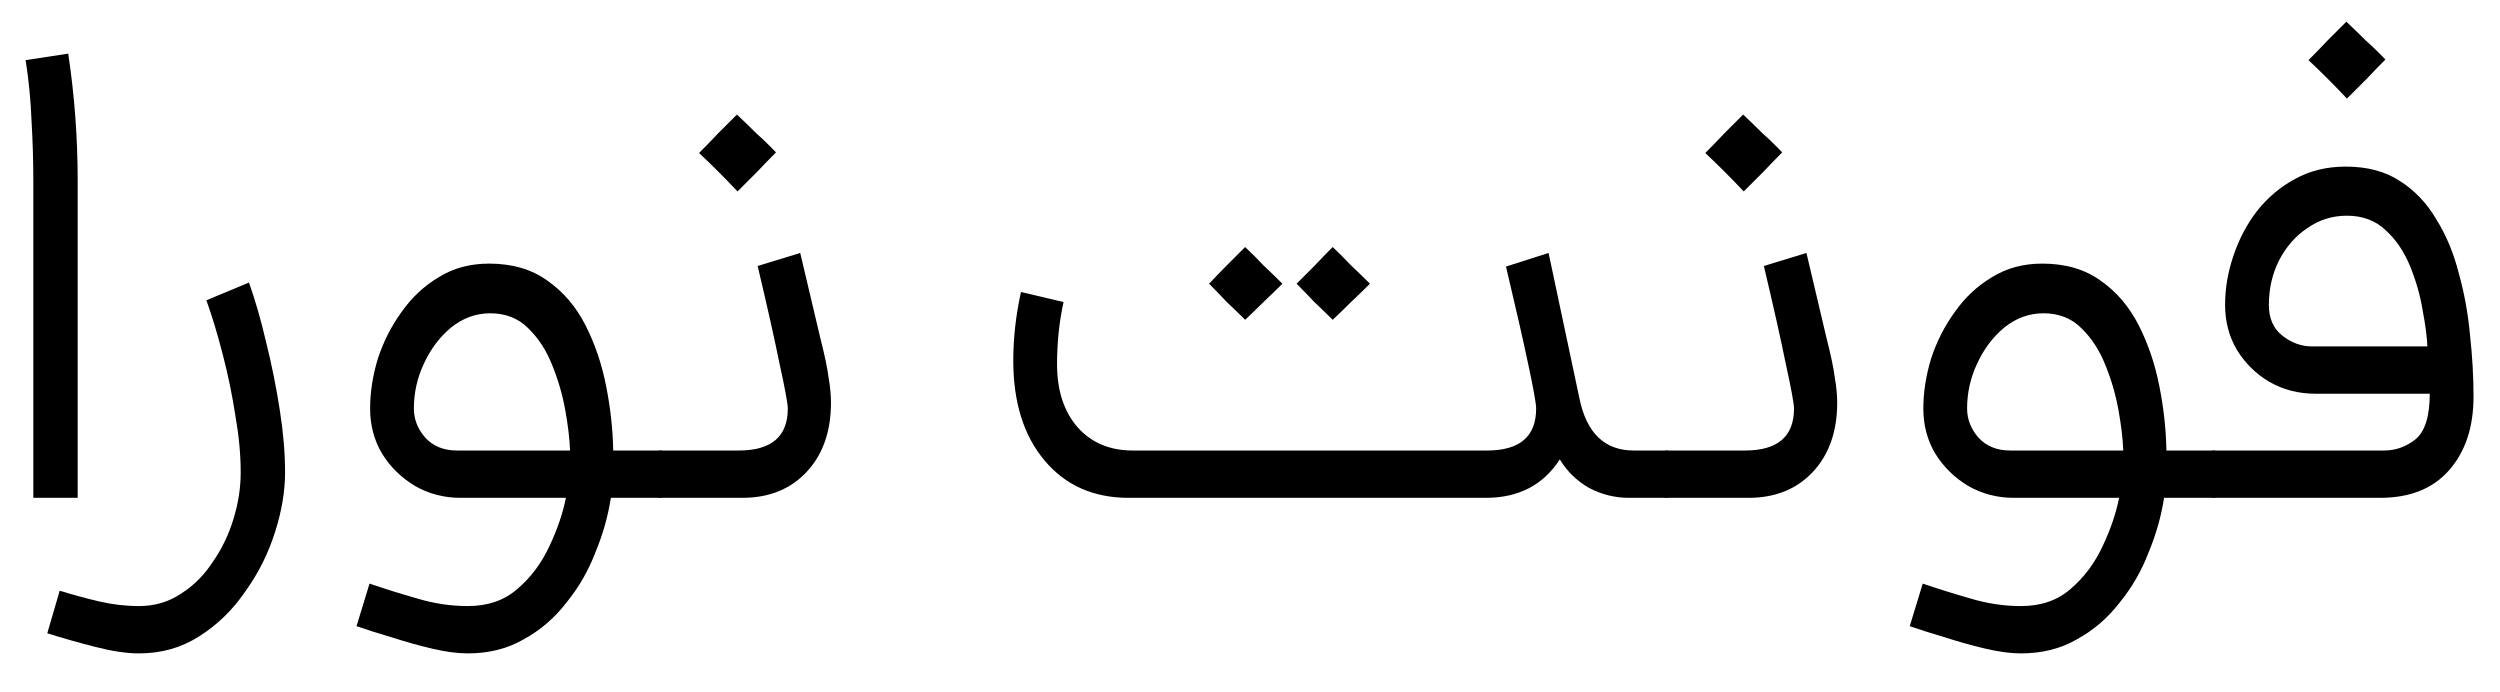 <svg width="1268" height="351" viewBox="0 0 1268 351" fill="none" xmlns="http://www.w3.org/2000/svg">
<path d="M16.9 252.5V91.7C16.9 81.7 16.6 71.6 16 61.4C15.6 51 14.6 40.7 13 30.5L34.6 27.2C36.2 37.8 37.4 48.5 38.2 59.3C39 70.1 39.4 80.9 39.4 91.7V252.5H16.9Z" fill="black"/>
<path d="M104.683 152.3L126.283 143.3C129.483 152.3 132.383 162.4 134.983 173.6C137.783 184.8 140.083 196.2 141.883 207.8C143.683 219.2 144.583 229.8 144.583 239.6C144.583 249.2 142.883 259.3 139.483 269.9C136.083 280.7 131.083 290.7 124.483 299.9C118.083 309.3 110.283 316.9 101.083 322.7C92.083 328.5 81.883 331.4 70.483 331.4C64.283 331.4 56.883 330.3 48.283 328.1C39.683 325.9 31.583 323.6 23.983 321.2L30.283 299.6C36.683 301.6 43.283 303.4 50.083 305C56.883 306.6 63.683 307.4 70.483 307.4C78.483 307.4 85.583 305.3 91.783 301.1C98.183 297.1 103.583 291.7 107.983 284.9C112.583 278.3 116.083 271 118.483 263C120.883 255.2 122.083 247.4 122.083 239.6C122.083 230.6 121.183 221 119.383 210.8C117.783 200.4 115.683 190.2 113.083 180.2C110.483 170 107.683 160.7 104.683 152.3Z" fill="black"/>
<path d="M248.022 133.7C259.822 133.7 269.722 136.6 277.722 142.4C285.722 148 292.122 155.5 296.922 164.9C301.722 174.3 305.222 184.6 307.422 195.8C309.622 206.8 310.822 217.7 311.022 228.5H335.622V252.5H309.822C308.422 261.7 305.822 270.9 302.022 280.1C298.422 289.5 293.522 298 287.322 305.6C281.322 313.4 274.122 319.6 265.722 324.2C257.522 329 248.022 331.4 237.222 331.4C232.022 331.4 226.022 330.6 219.222 329C212.422 327.4 205.622 325.5 198.822 323.3C192.022 321.3 186.022 319.4 180.822 317.6L187.422 296C195.022 298.6 203.022 301.1 211.422 303.5C220.022 306.1 228.622 307.4 237.222 307.4C247.422 307.4 255.822 304.5 262.422 298.7C269.222 292.9 274.622 285.7 278.622 277.1C282.622 268.7 285.422 260.5 287.022 252.5H233.622C225.222 252.5 217.522 250.5 210.522 246.5C203.522 242.3 197.922 236.8 193.722 230C189.722 223.2 187.722 215.6 187.722 207.2C187.722 199 189.022 190.6 191.622 182C194.422 173.4 198.422 165.5 203.622 158.3C208.822 150.9 215.122 145 222.522 140.6C229.922 136 238.422 133.7 248.022 133.7ZM248.622 158.9C241.422 158.9 234.822 161.3 228.822 166.1C223.022 170.9 218.422 177 215.022 184.4C211.622 191.6 209.922 199.2 209.922 207.2C209.922 212.6 211.822 217.5 215.622 221.9C219.622 226.3 225.022 228.5 231.822 228.5H289.122C288.922 222.7 288.122 215.9 286.722 208.1C285.322 200.3 283.122 192.7 280.122 185.3C277.122 177.7 273.022 171.4 267.822 166.4C262.822 161.4 256.422 158.9 248.622 158.9Z" fill="black"/>
<path d="M335.673 228.5H374.673C391.273 228.5 399.573 221.4 399.573 207.2C399.573 204.8 398.173 197.2 395.373 184.4C392.773 171.6 389.073 155.1 384.273 134.9L405.873 128.3L416.073 171.5C418.273 180.1 419.673 186.8 420.273 191.6C421.073 196.2 421.473 200.4 421.473 204.2C421.473 218.8 417.373 230.5 409.173 239.3C400.973 248.1 390.073 252.5 376.473 252.5H335.673C333.273 252.5 331.173 251.3 329.373 248.9C327.573 246.5 326.673 243.7 326.673 240.5C326.673 237.1 327.573 234.3 329.373 232.1C331.173 229.7 333.273 228.5 335.673 228.5ZM354.573 77.6C357.973 74.2 361.173 70.9 364.173 67.7C367.373 64.5 370.573 61.3 373.773 58.1C377.173 61.3 380.473 64.5 383.673 67.7C387.073 70.7 390.373 73.9 393.573 77.3C390.373 80.5 387.173 83.8 383.973 87.2C380.773 90.4 377.473 93.7 374.073 97.1C370.873 93.7 367.673 90.4 364.473 87.2C361.273 84 357.973 80.8 354.573 77.6Z" fill="black"/>
<path d="M517.834 148.1L539.434 153.2C537.234 163.2 536.134 173.7 536.134 184.7C536.134 198.1 539.634 208.8 546.634 216.8C553.634 224.6 562.934 228.5 574.534 228.5H754.234C770.834 228.5 779.134 221.4 779.134 207.2C779.134 204.8 777.834 197.5 775.234 185.3C772.634 172.9 768.834 156.2 763.834 135.2L785.434 128.3L801.034 201.8C804.634 219.6 813.834 228.5 828.634 228.5H846.034V252.5H826.234C819.034 252.5 812.234 250.8 805.834 247.4C799.634 243.8 794.734 239 791.134 233C782.734 246 770.234 252.5 753.634 252.5H572.434C554.634 252.5 540.434 246.2 529.834 233.6C519.234 221 513.934 204.1 513.934 182.9C513.934 171.5 515.234 159.9 517.834 148.1ZM650.434 143.9C647.234 147.1 644.034 150.2 640.834 153.2C637.834 156.2 634.734 159.2 631.534 162.2C628.534 159.2 625.434 156.2 622.234 153.2C619.234 150 616.234 146.9 613.234 143.9C616.434 140.5 619.534 137.3 622.534 134.3C625.534 131.3 628.534 128.3 631.534 125.3C634.734 128.3 637.834 131.4 640.834 134.6C644.034 137.6 647.234 140.7 650.434 143.9ZM694.834 143.9C691.634 147.1 688.434 150.2 685.234 153.2C682.234 156.2 679.134 159.2 675.934 162.2C672.934 159.2 669.834 156.2 666.634 153.2C663.634 150 660.634 146.9 657.634 143.9C660.634 140.9 663.634 137.9 666.634 134.9C669.634 131.7 672.734 128.5 675.934 125.3C679.134 128.3 682.234 131.4 685.234 134.6C688.434 137.6 691.634 140.7 694.834 143.9Z" fill="black"/>
<path d="M846.025 228.5H885.025C901.625 228.5 909.925 221.4 909.925 207.2C909.925 204.8 908.525 197.2 905.725 184.4C903.125 171.6 899.425 155.1 894.625 134.9L916.225 128.3L926.425 171.5C928.625 180.1 930.025 186.8 930.625 191.6C931.425 196.2 931.825 200.4 931.825 204.2C931.825 218.8 927.725 230.5 919.525 239.3C911.325 248.1 900.425 252.5 886.825 252.5H846.025C843.625 252.5 841.525 251.3 839.725 248.9C837.925 246.5 837.025 243.7 837.025 240.5C837.025 237.1 837.925 234.3 839.725 232.1C841.525 229.7 843.625 228.5 846.025 228.5ZM864.925 77.6C868.325 74.2 871.525 70.9 874.525 67.7C877.725 64.5 880.925 61.3 884.125 58.1C887.525 61.3 890.825 64.5 894.025 67.7C897.425 70.7 900.725 73.9 903.925 77.3C900.725 80.5 897.525 83.8 894.325 87.2C891.125 90.4 887.825 93.7 884.425 97.1C881.225 93.7 878.025 90.4 874.825 87.2C871.625 84 868.325 80.8 864.925 77.6Z" fill="black"/>
<path d="M1035.81 133.7C1047.61 133.7 1057.51 136.6 1065.51 142.4C1073.51 148 1079.91 155.5 1084.71 164.9C1089.51 174.3 1093.01 184.6 1095.21 195.8C1097.41 206.8 1098.61 217.7 1098.81 228.5H1123.41V252.5H1097.61C1096.21 261.7 1093.61 270.9 1089.81 280.1C1086.21 289.5 1081.31 298 1075.11 305.6C1069.11 313.4 1061.91 319.6 1053.51 324.2C1045.31 329 1035.81 331.4 1025.01 331.4C1019.81 331.4 1013.81 330.6 1007.01 329C1000.21 327.4 993.415 325.5 986.615 323.3C979.815 321.3 973.815 319.4 968.615 317.6L975.215 296C982.815 298.6 990.815 301.1 999.215 303.5C1007.81 306.1 1016.41 307.4 1025.01 307.4C1035.21 307.4 1043.61 304.5 1050.21 298.7C1057.01 292.9 1062.41 285.7 1066.41 277.1C1070.41 268.7 1073.21 260.5 1074.81 252.5H1021.41C1013.01 252.5 1005.31 250.5 998.315 246.5C991.315 242.3 985.715 236.8 981.515 230C977.515 223.2 975.515 215.6 975.515 207.2C975.515 199 976.815 190.6 979.415 182C982.215 173.4 986.215 165.5 991.415 158.3C996.615 150.9 1002.91 145 1010.31 140.6C1017.71 136 1026.21 133.7 1035.81 133.7ZM1036.41 158.9C1029.21 158.9 1022.61 161.3 1016.61 166.1C1010.81 170.9 1006.21 177 1002.81 184.4C999.415 191.6 997.715 199.2 997.715 207.2C997.715 212.6 999.615 217.5 1003.41 221.9C1007.41 226.3 1012.81 228.5 1019.61 228.5H1076.91C1076.71 222.7 1075.91 215.9 1074.51 208.1C1073.11 200.3 1070.91 192.7 1067.91 185.3C1064.91 177.7 1060.81 171.4 1055.61 166.4C1050.61 161.4 1044.21 158.9 1036.41 158.9Z" fill="black"/>
<path d="M1128.57 154.7C1128.57 146.3 1129.97 138 1132.77 129.8C1135.57 121.4 1139.57 113.8 1144.77 107C1150.17 100.2 1156.57 94.8 1163.97 90.8C1171.57 86.6 1180.17 84.5 1189.77 84.5C1200.57 84.5 1209.67 86.9 1217.07 91.7C1224.67 96.5 1230.87 103 1235.67 111.2C1240.67 119.2 1244.47 128.3 1247.07 138.5C1249.87 148.5 1251.77 158.9 1252.77 169.7C1253.97 180.5 1254.57 191 1254.57 201.2C1254.57 216.6 1250.47 229 1242.27 238.4C1234.07 247.8 1222.37 252.5 1207.17 252.5H1123.47C1121.07 252.5 1118.97 251.3 1117.17 248.9C1115.37 246.5 1114.47 243.7 1114.47 240.5C1114.47 237.1 1115.37 234.3 1117.17 232.1C1118.97 229.7 1121.07 228.5 1123.47 228.5H1209.27C1215.07 228.5 1220.37 226.6 1225.17 222.8C1229.97 218.8 1232.37 211.1 1232.37 199.7H1174.47C1165.87 199.7 1158.07 197.7 1151.07 193.7C1144.27 189.7 1138.77 184.3 1134.57 177.5C1130.57 170.7 1128.57 163.1 1128.57 154.7ZM1150.77 154.7C1150.77 161.5 1153.07 166.7 1157.67 170.3C1162.27 173.9 1167.27 175.7 1172.67 175.7H1231.17C1230.97 170.9 1230.17 164.8 1228.77 157.4C1227.57 150 1225.47 142.6 1222.47 135.2C1219.47 127.8 1215.37 121.7 1210.17 116.9C1204.97 111.9 1198.37 109.4 1190.37 109.4C1182.97 109.4 1176.27 111.5 1170.27 115.7C1164.27 119.7 1159.47 125.2 1155.87 132.2C1152.47 139 1150.77 146.5 1150.77 154.7ZM1170.87 30.5C1174.27 27.1 1177.47 23.8 1180.47 20.6C1183.67 17.4 1186.87 14.2 1190.07 11C1193.47 14.2 1196.77 17.4 1199.97 20.6C1203.37 23.6 1206.67 26.8 1209.87 30.2C1206.67 33.4 1203.47 36.7 1200.27 40.1C1197.07 43.3 1193.77 46.6 1190.37 50C1187.17 46.6 1183.97 43.3 1180.77 40.1C1177.57 36.9 1174.27 33.7 1170.87 30.5Z" fill="black"/>
</svg>
